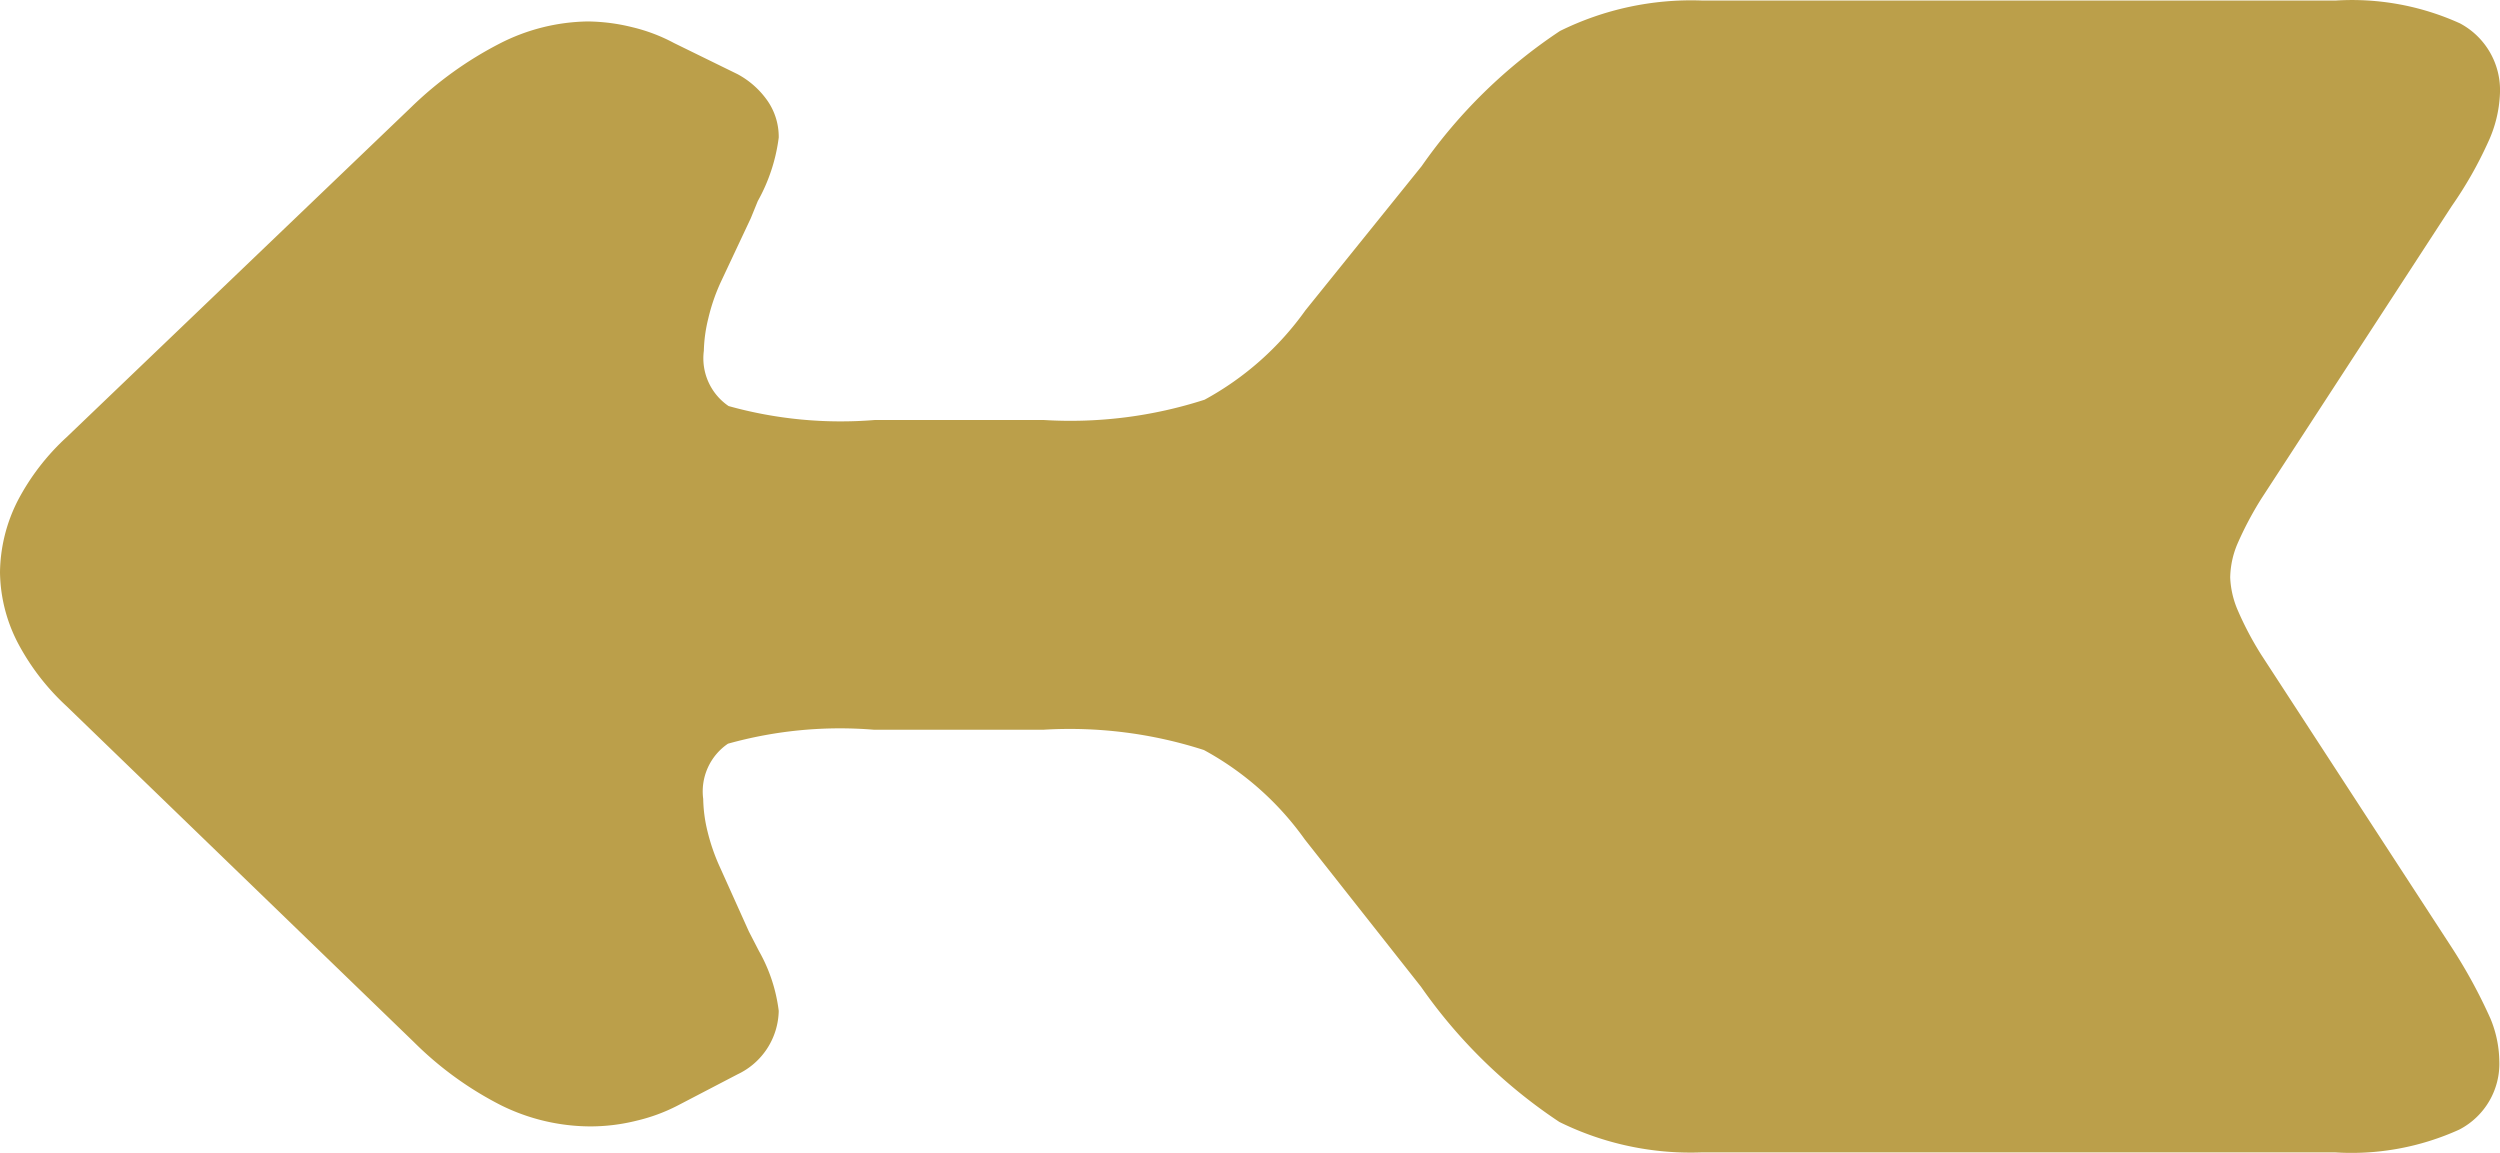 <?xml version="1.0" encoding="UTF-8" standalone="no"?>
<svg
   xmlns:dc="http://purl.org/dc/elements/1.1/"
   xmlns:cc="http://creativecommons.org/ns#"
   xmlns:rdf="http://www.w3.org/1999/02/22-rdf-syntax-ns#"
   xmlns:svg="http://www.w3.org/2000/svg"
   xmlns="http://www.w3.org/2000/svg"
   height="18.165"
   width="39.391"
   version="1.1"
   viewBox="0 0 39.391 18.165"
   data-name="Ebene 1"
   id="Ebene_1">
  <defs
     id="defs4">
    <style
       id="style2">.cls-1{fill:#bb9f4a;}</style>
  </defs>
  <title
     id="title6">Logo_Pfeil_200Prozent</title>
  <path
     style="fill:#bb9f4a"
     id="path14"
     d="m 6.52,16.418 a 5.43,5.43 0 0 0 1.38,1 3.19,3.19 0 0 0 1.4,0.33 3,3 0 0 0 0.73,-0.09 2.79,2.79 0 0 0 0.65,-0.24 l 0.94,-0.49 a 1.13,1.13 0 0 0 0.65,-1 2.54,2.54 0 0 0 -0.31,-0.94 l -0.16,-0.31 -0.45,-1 a 3.12,3.12 0 0 1 -0.2,-0.57 2.29,2.29 0 0 1 -0.07,-0.52 0.91,0.91 0 0 1 0.39,-0.87 6.56,6.56 0 0 1 2.3,-0.22 h 2.67 a 6.88,6.88 0 0 1 2.53,0.32 4.71,4.71 0 0 1 1.59,1.41 l 1.83,2.32 a 8.14,8.14 0 0 0 2.18,2.13 4.67,4.67 0 0 0 2.23,0.48 h 10 a 4.11,4.11 0 0 0 1.95,-0.36 1.17,1.17 0 0 0 0.63,-1.09 1.81,1.81 0 0 0 -0.14,-0.66 8.27,8.27 0 0 0 -0.61,-1.12 l -3,-4.61 a 5.09,5.09 0 0 1 -0.37,-0.7 1.44,1.44 0 0 1 -0.12,-0.52 1.42,1.42 0 0 1 0.11,-0.52 5.42,5.42 0 0 1 0.38,-0.72 l 3,-4.61 a 6.29,6.29 0 0 0 0.57,-1 2,2 0 0 0 0.19,-0.77 1.19,1.19 0 0 0 -0.63,-1.11 4.12,4.12 0 0 0 -1.95,-0.36 h -10 a 4.67,4.67 0 0 0 -2.23,0.48 8.14,8.14 0 0 0 -2.18,2.13 l -1.83,2.27 a 4.72,4.72 0 0 1 -1.59,1.41 6.88,6.88 0 0 1 -2.53,0.32 h -2.67 a 6.58,6.58 0 0 1 -2.3,-0.22 0.91,0.91 0 0 1 -0.39,-0.87 2.33,2.33 0 0 1 0.07,-0.51 3,3 0 0 1 0.2,-0.58 l 0.47,-1 0.11,-0.27 a 2.77,2.77 0 0 0 0.33,-1 1,1 0 0 0 -0.17,-0.57 1.36,1.36 0 0 0 -0.48,-0.43 l -1,-0.49 a 2.72,2.72 0 0 0 -0.66,-0.25 3,3 0 0 0 -0.7,-0.09 3.13,3.13 0 0 0 -1.39,0.35 5.8,5.8 0 0 0 -1.39,1 l -5.43,5.2 a 3.66,3.66 0 0 0 -0.77,1 2.55,2.55 0 0 0 -0.28,1.13 2.48,2.48 0 0 0 0.28,1.11 3.71,3.71 0 0 0 0.77,1 z"
     class="cls-1" />
</svg>
